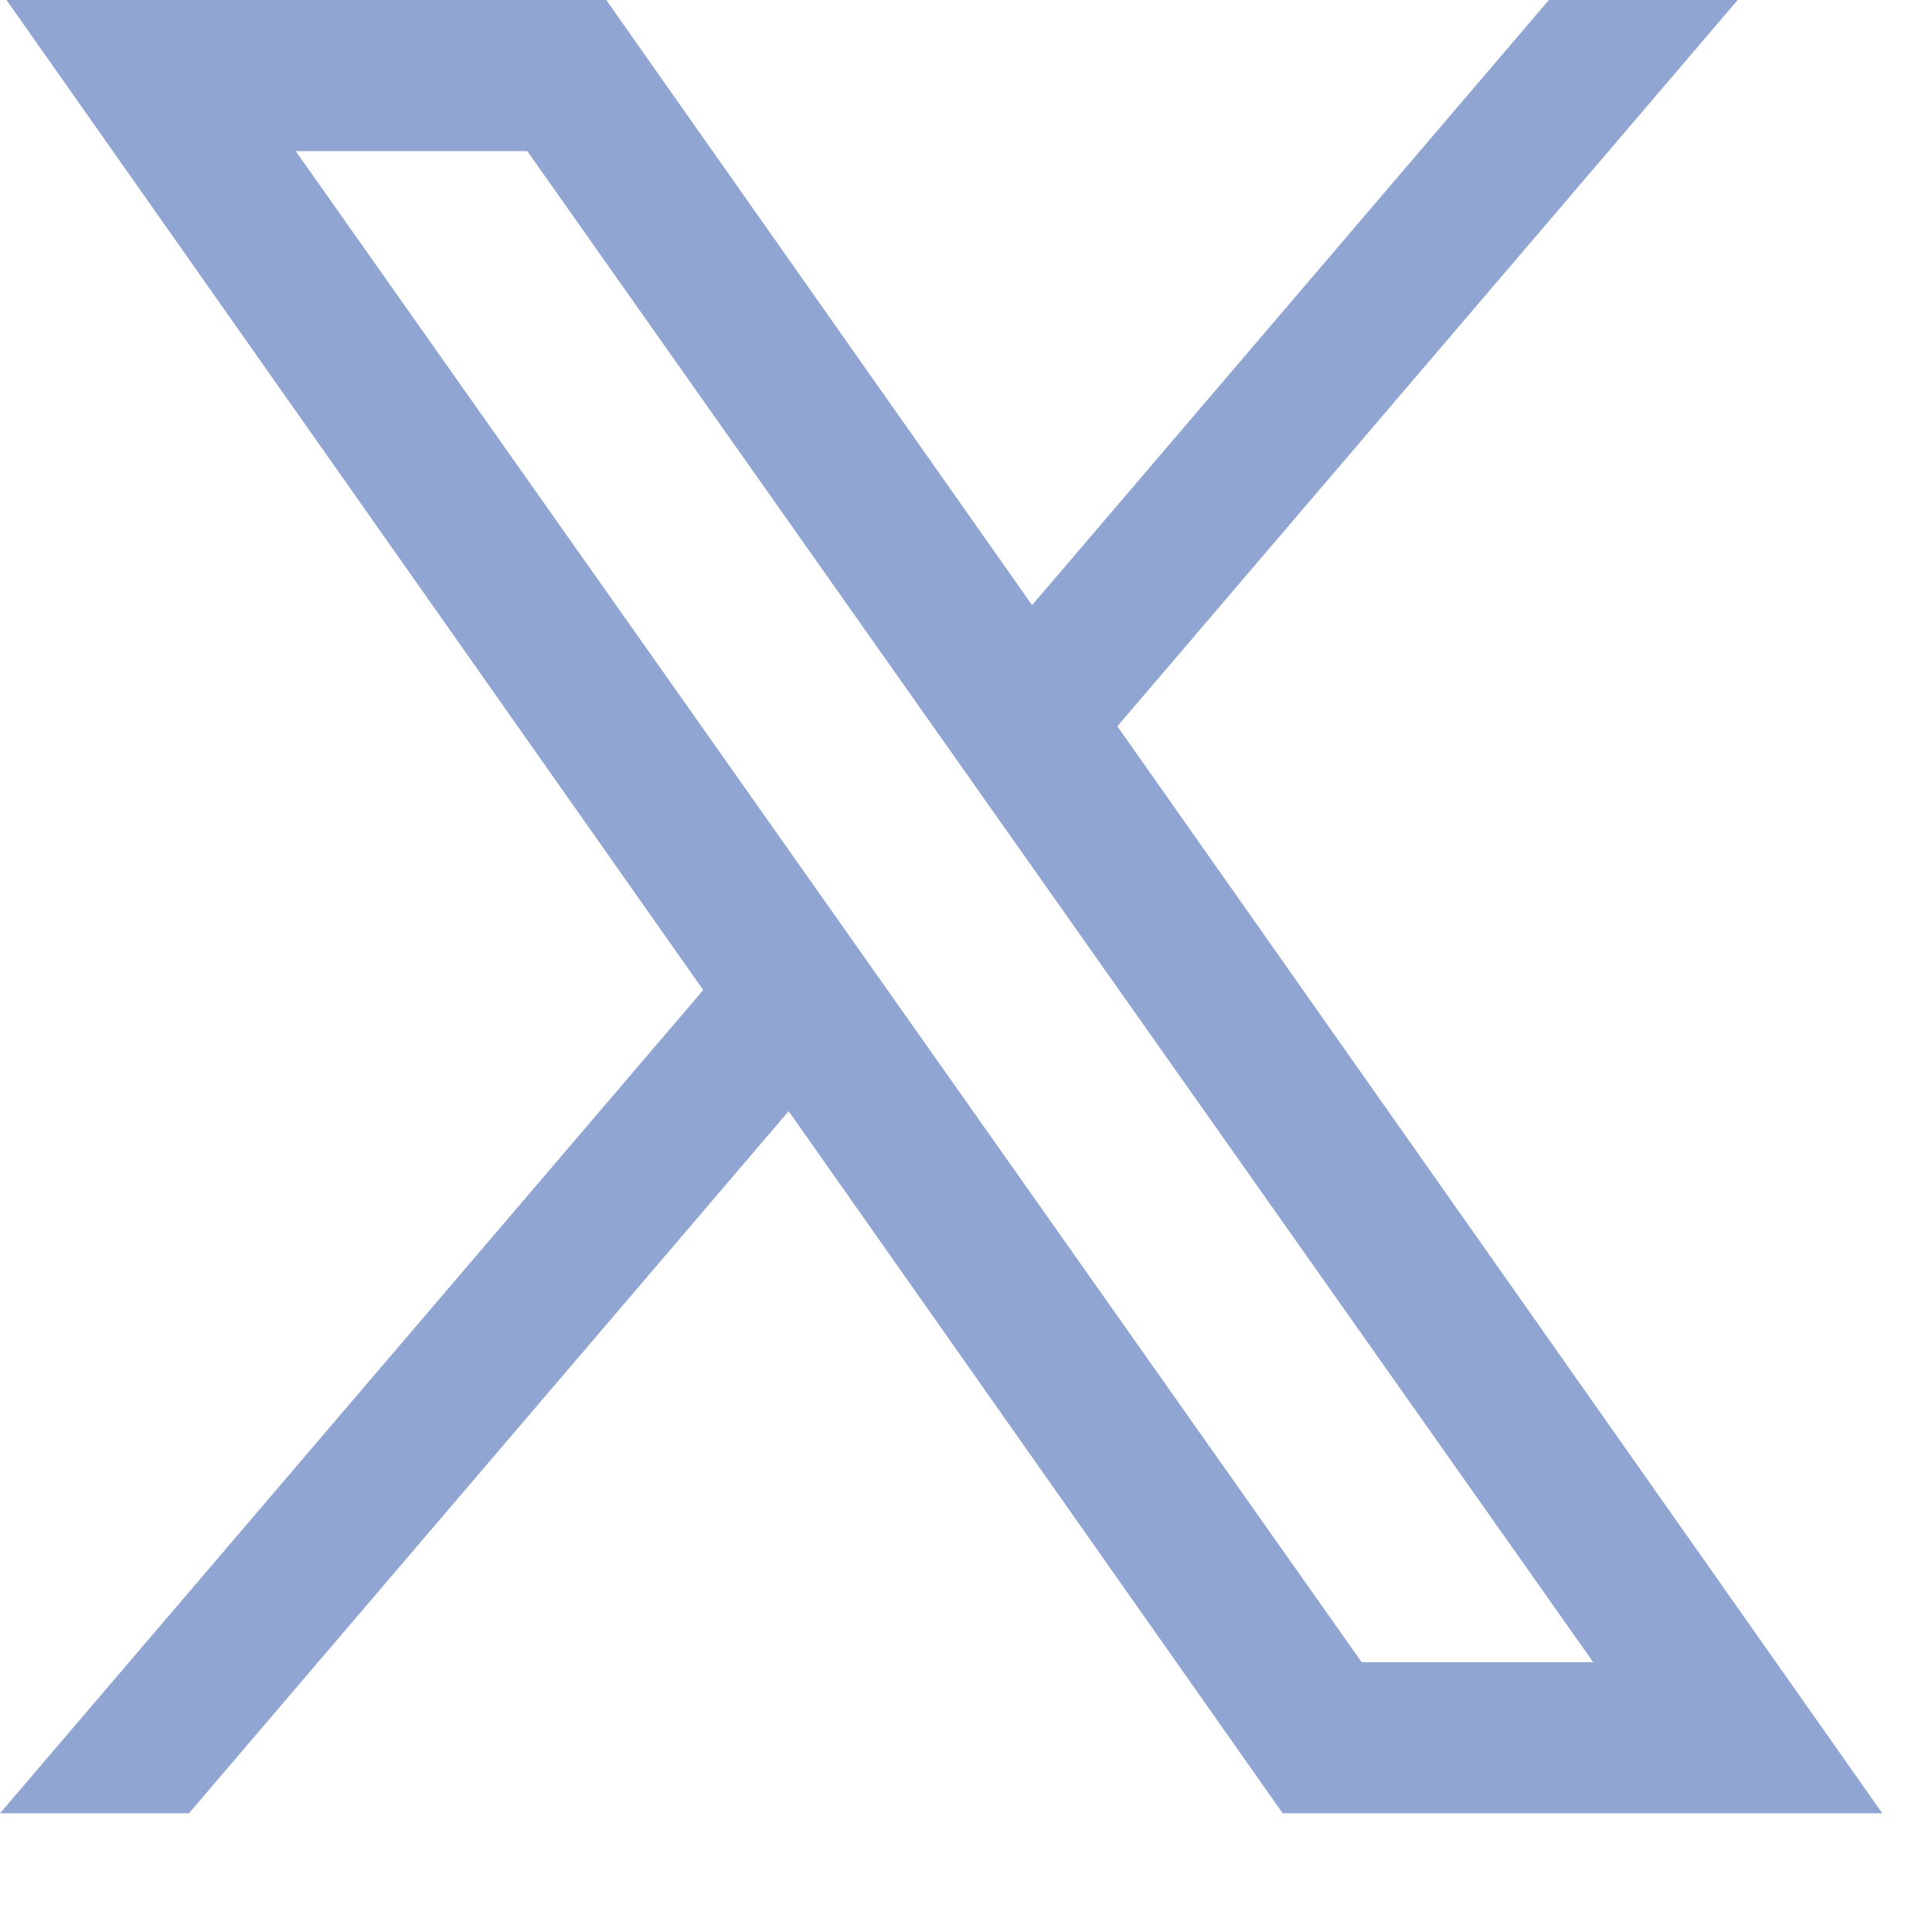 <?xml version="1.0" encoding="UTF-8"?>
<svg width="14px" height="14px" viewBox="0 0 14 14" version="1.1" xmlns="http://www.w3.org/2000/svg" xmlns:xlink="http://www.w3.org/1999/xlink">
    <title>Shape</title>
    <g id="Page-1" stroke="none" stroke-width="1" fill="none" fill-rule="evenodd">
        <path d="M0.047,0 L5.096,7.174 L0,13.14 L1.369,13.14 L5.715,8.052 L9.295,13.14 L13.64,13.14 L8.097,5.263 L12.592,0 L11.224,0 L7.479,4.385 L4.393,0 L0.047,0 Z M2.143,1.095 L3.821,1.095 L11.545,12.045 L9.867,12.045 L2.143,1.095 Z" id="Shape" fill="#90A5D2" fill-rule="nonzero"></path>
    </g>
</svg>